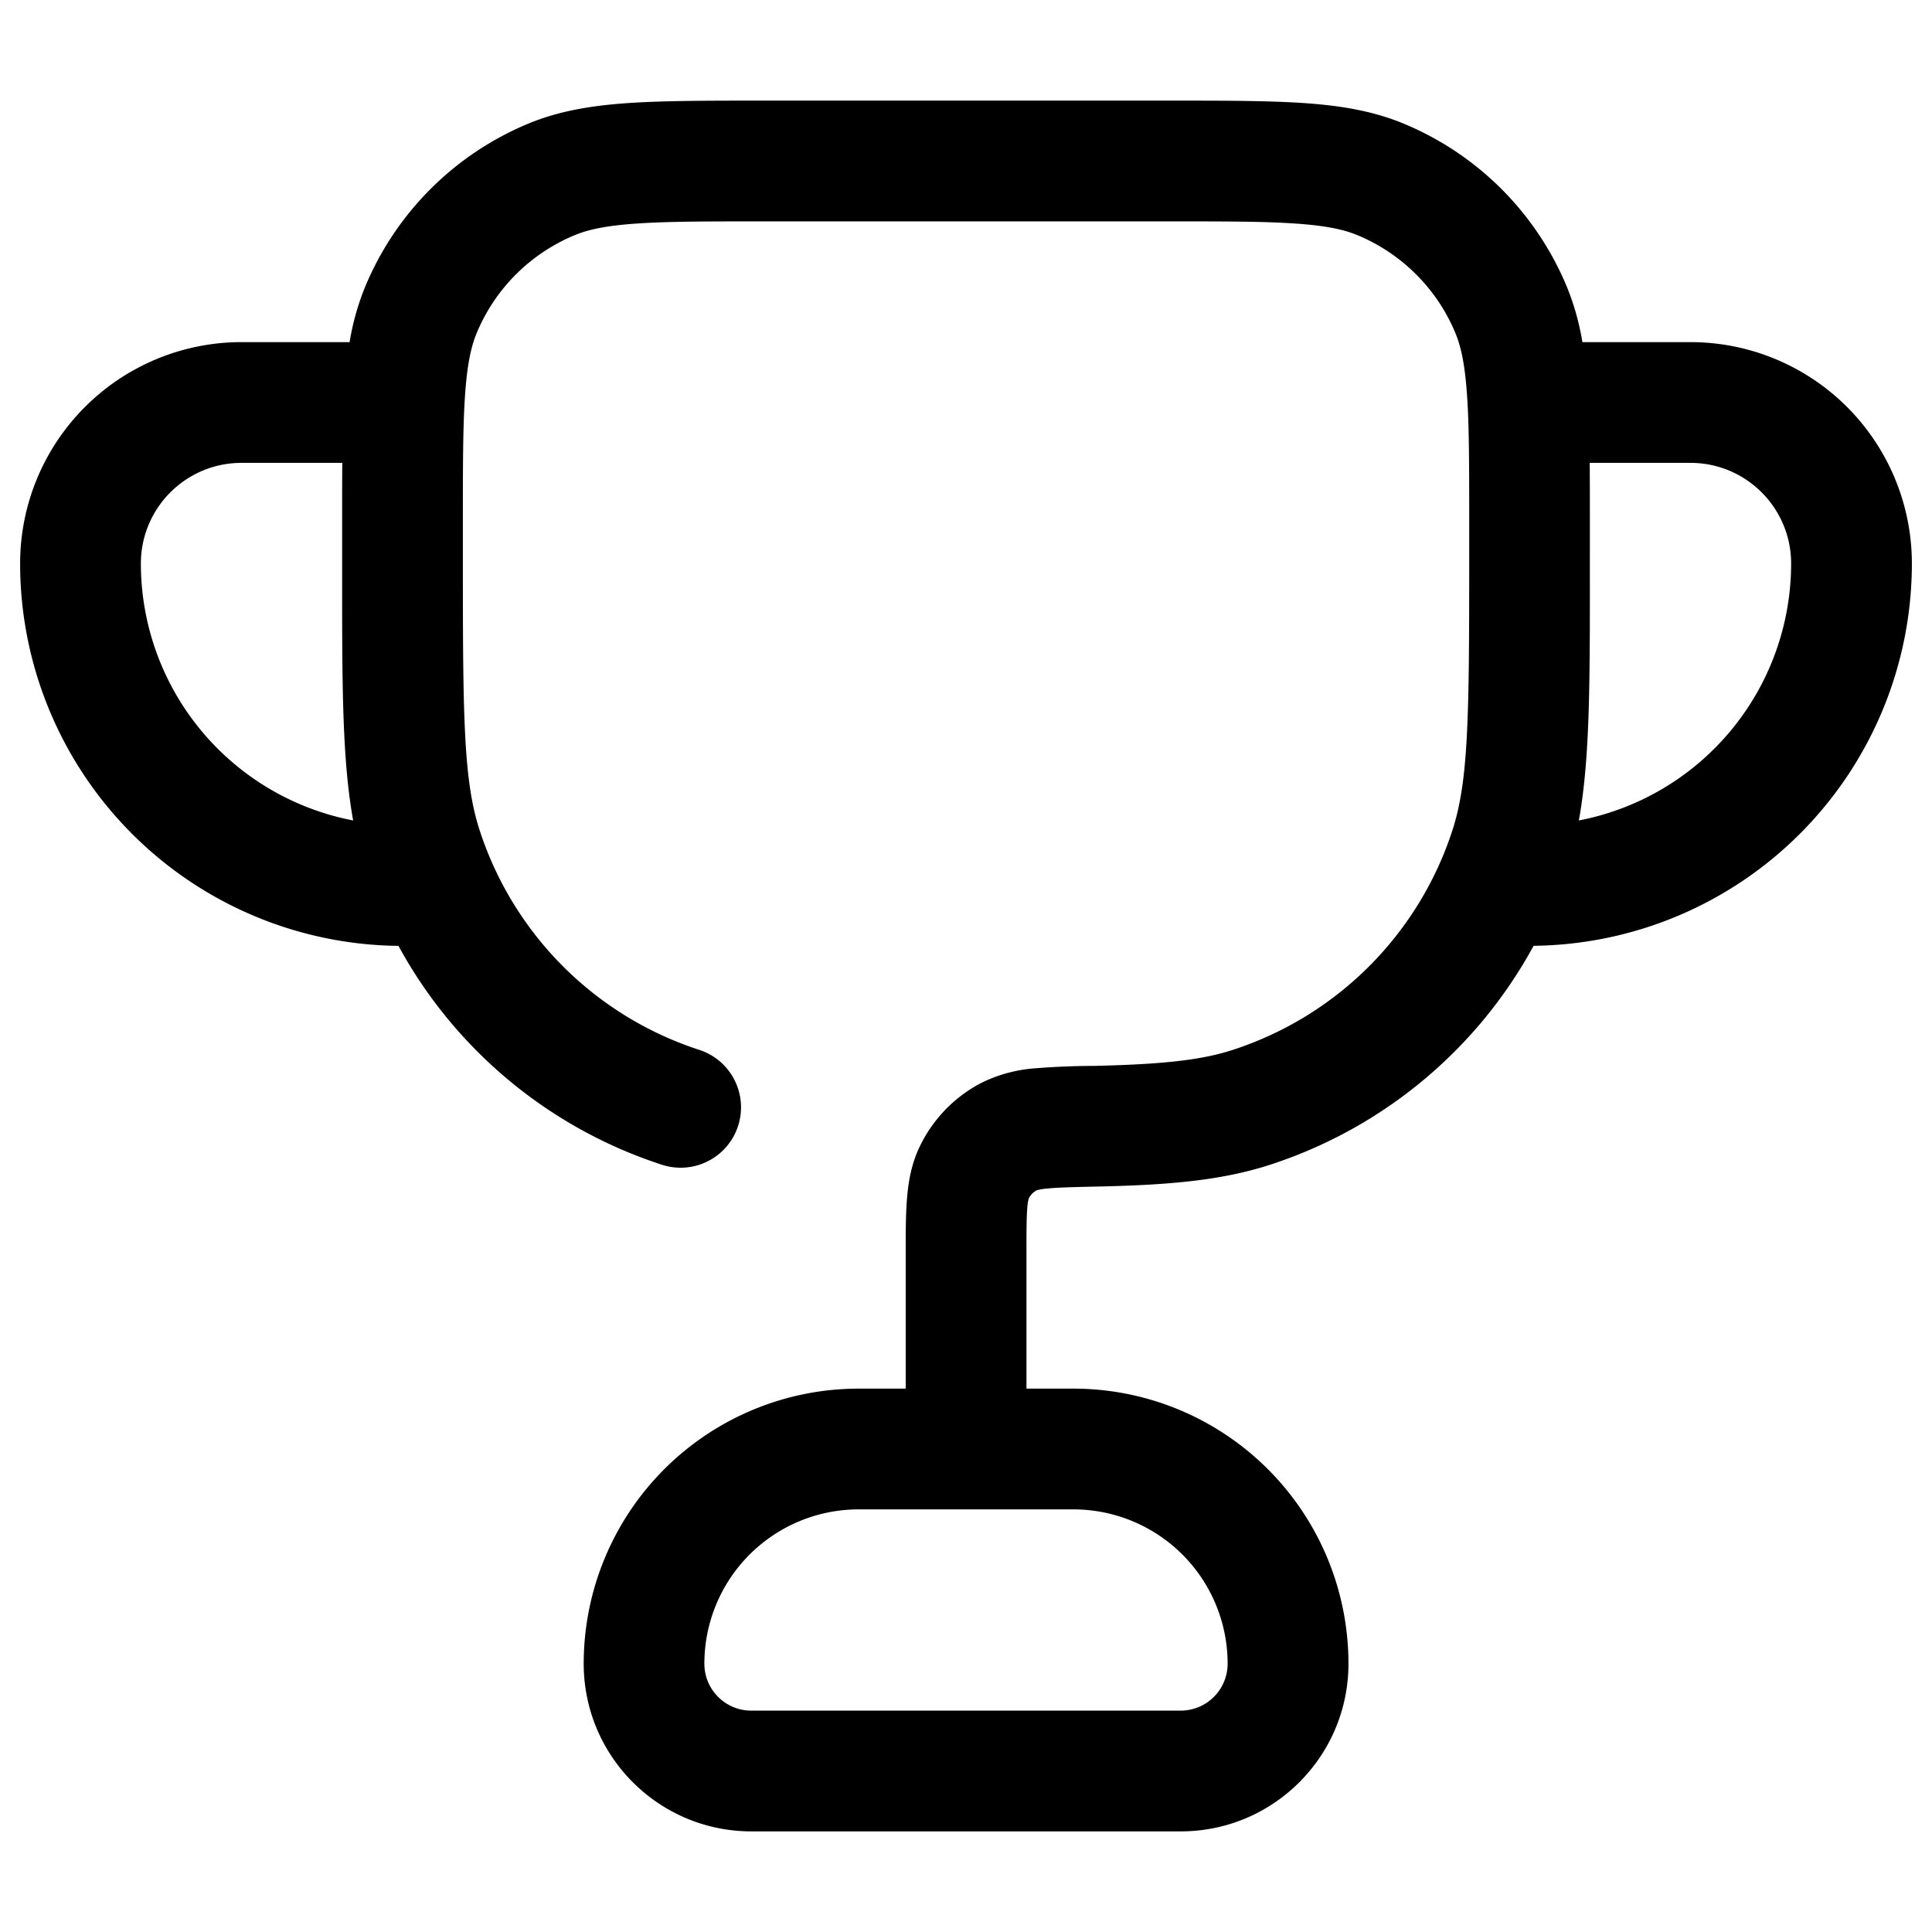 <svg xmlns="http://www.w3.org/2000/svg" width="24" height="24" fill="currentColor" viewBox="0 0 24 24">
  <path fill-rule="evenodd" d="M9.5 1.25h-.027c-.676 0-1.222 0-1.666.03-.456.031-.86.097-1.242.255a3.75 3.75 0 00-2.03 2.03 3.16 3.16 0 00-.192.685H3A2.75 2.75 0 00.25 7a4.75 4.75 0 004.7 4.75 5.75 5.75 0 003.273 2.719.75.75 0 00.464-1.427 4.25 4.25 0 01-2.729-2.729C5.759 9.702 5.75 8.92 5.75 7v-.5c0-.71 0-1.203.027-1.59.026-.38.074-.602.144-.771A2.25 2.25 0 017.14 2.921c.169-.07.39-.118.77-.144.388-.027.882-.027 1.591-.027h5c.71 0 1.204 0 1.59.027.38.026.602.074.771.144.551.229.99.667 1.218 1.218.07.169.118.39.144.77.027.388.027.882.027 1.591V7c0 1.92-.01 2.702-.208 3.313a4.25 4.25 0 01-2.729 2.729c-.386.126-.868.18-1.729.199h-.026a9.64 9.64 0 00-.702.03 1.79 1.79 0 00-.674.185 1.736 1.736 0 00-.746.763c-.115.228-.153.46-.17.67-.016.195-.016.43-.016.685v1.676h-.583a3.417 3.417 0 00-3.417 3.417c0 1.15.933 2.083 2.083 2.083h5.334c1.15 0 2.083-.933 2.083-2.083a3.417 3.417 0 00-3.417-3.417h-.583V15.6c0-.29 0-.463.01-.591a.634.634 0 01.018-.12.236.236 0 01.101-.104.697.697 0 01.126-.02c.133-.014.313-.018.611-.025.881-.018 1.551-.073 2.16-.271a5.75 5.75 0 003.274-2.72A4.75 4.75 0 0023.75 7 2.75 2.75 0 0021 4.25h-1.343a3.16 3.16 0 00-.192-.685 3.75 3.75 0 00-2.03-2.03c-.382-.158-.786-.224-1.242-.255-.445-.03-.99-.03-1.666-.03H9.5zm10.248 4.5c.002.223.002.463.002.723V7.162c0 1.342 0 2.272-.137 3.03A3.251 3.251 0 0022.25 7c0-.69-.56-1.25-1.25-1.25h-1.252zM3 5.75h1.252c-.002.223-.002.463-.002.723V7.162c0 1.342 0 2.272.137 3.03A3.251 3.251 0 011.75 7c0-.69.56-1.25 1.25-1.25zm9 13h-1.333a1.917 1.917 0 00-1.917 1.917c0 .322.261.583.583.583h5.334a.583.583 0 00.583-.583 1.917 1.917 0 00-1.917-1.917H12z"/>
</svg>
